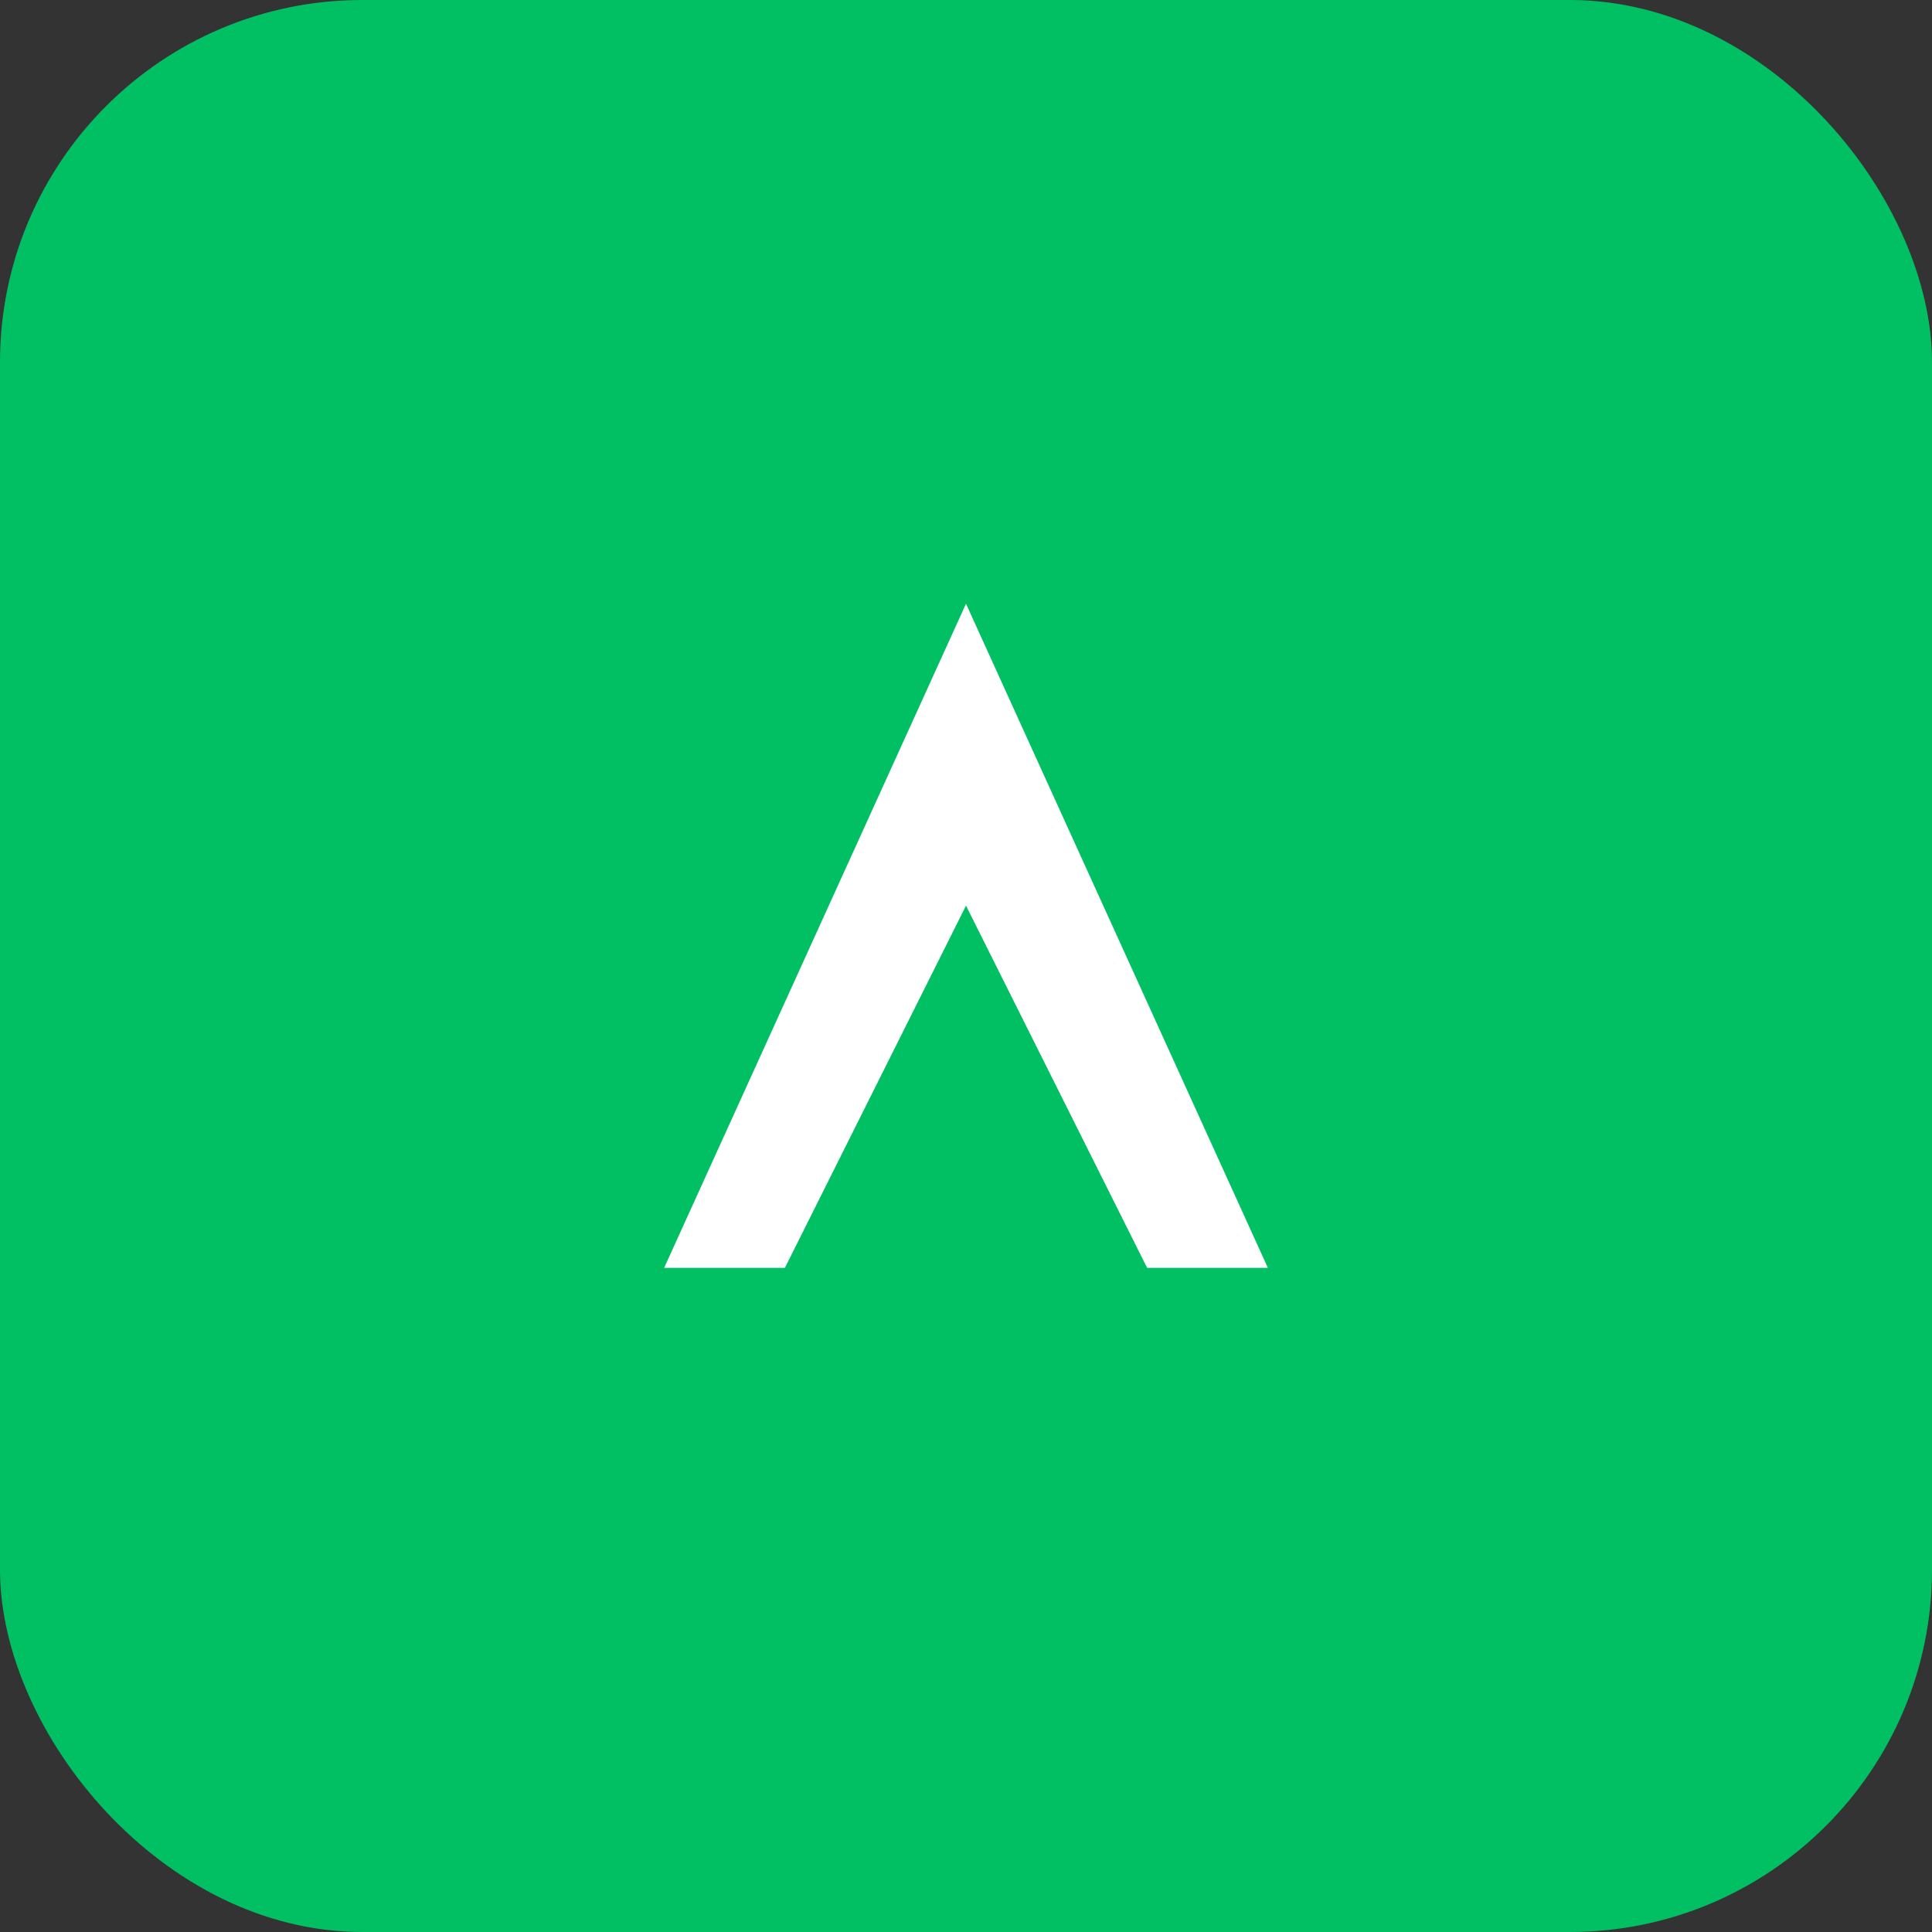 <?xml version="1.0" encoding="UTF-8"?>
<svg xmlns="http://www.w3.org/2000/svg" viewBox="0 0 64 64" width="64" height="64" role="img" aria-label="AfroGermany">
  <rect x="0" y="0" width="64" height="64" fill="#333333" stroke="none"/>
  <title>AfroGermany Favicon</title>
  <defs>
    <style>
      .bg{fill:#01BF63;}
      .fg{fill:#ffffff;}
    </style>
  </defs>
  <rect class="bg" x="0" y="0" width="64" height="64" rx="12" ry="12"/>
  <g transform="translate(32,32)">
    <path class="fg" d="M -10 10 L 0 -12 L 10 10 L 6 10 L 0 -2 L -6 10 Z"/>
  </g>
</svg>